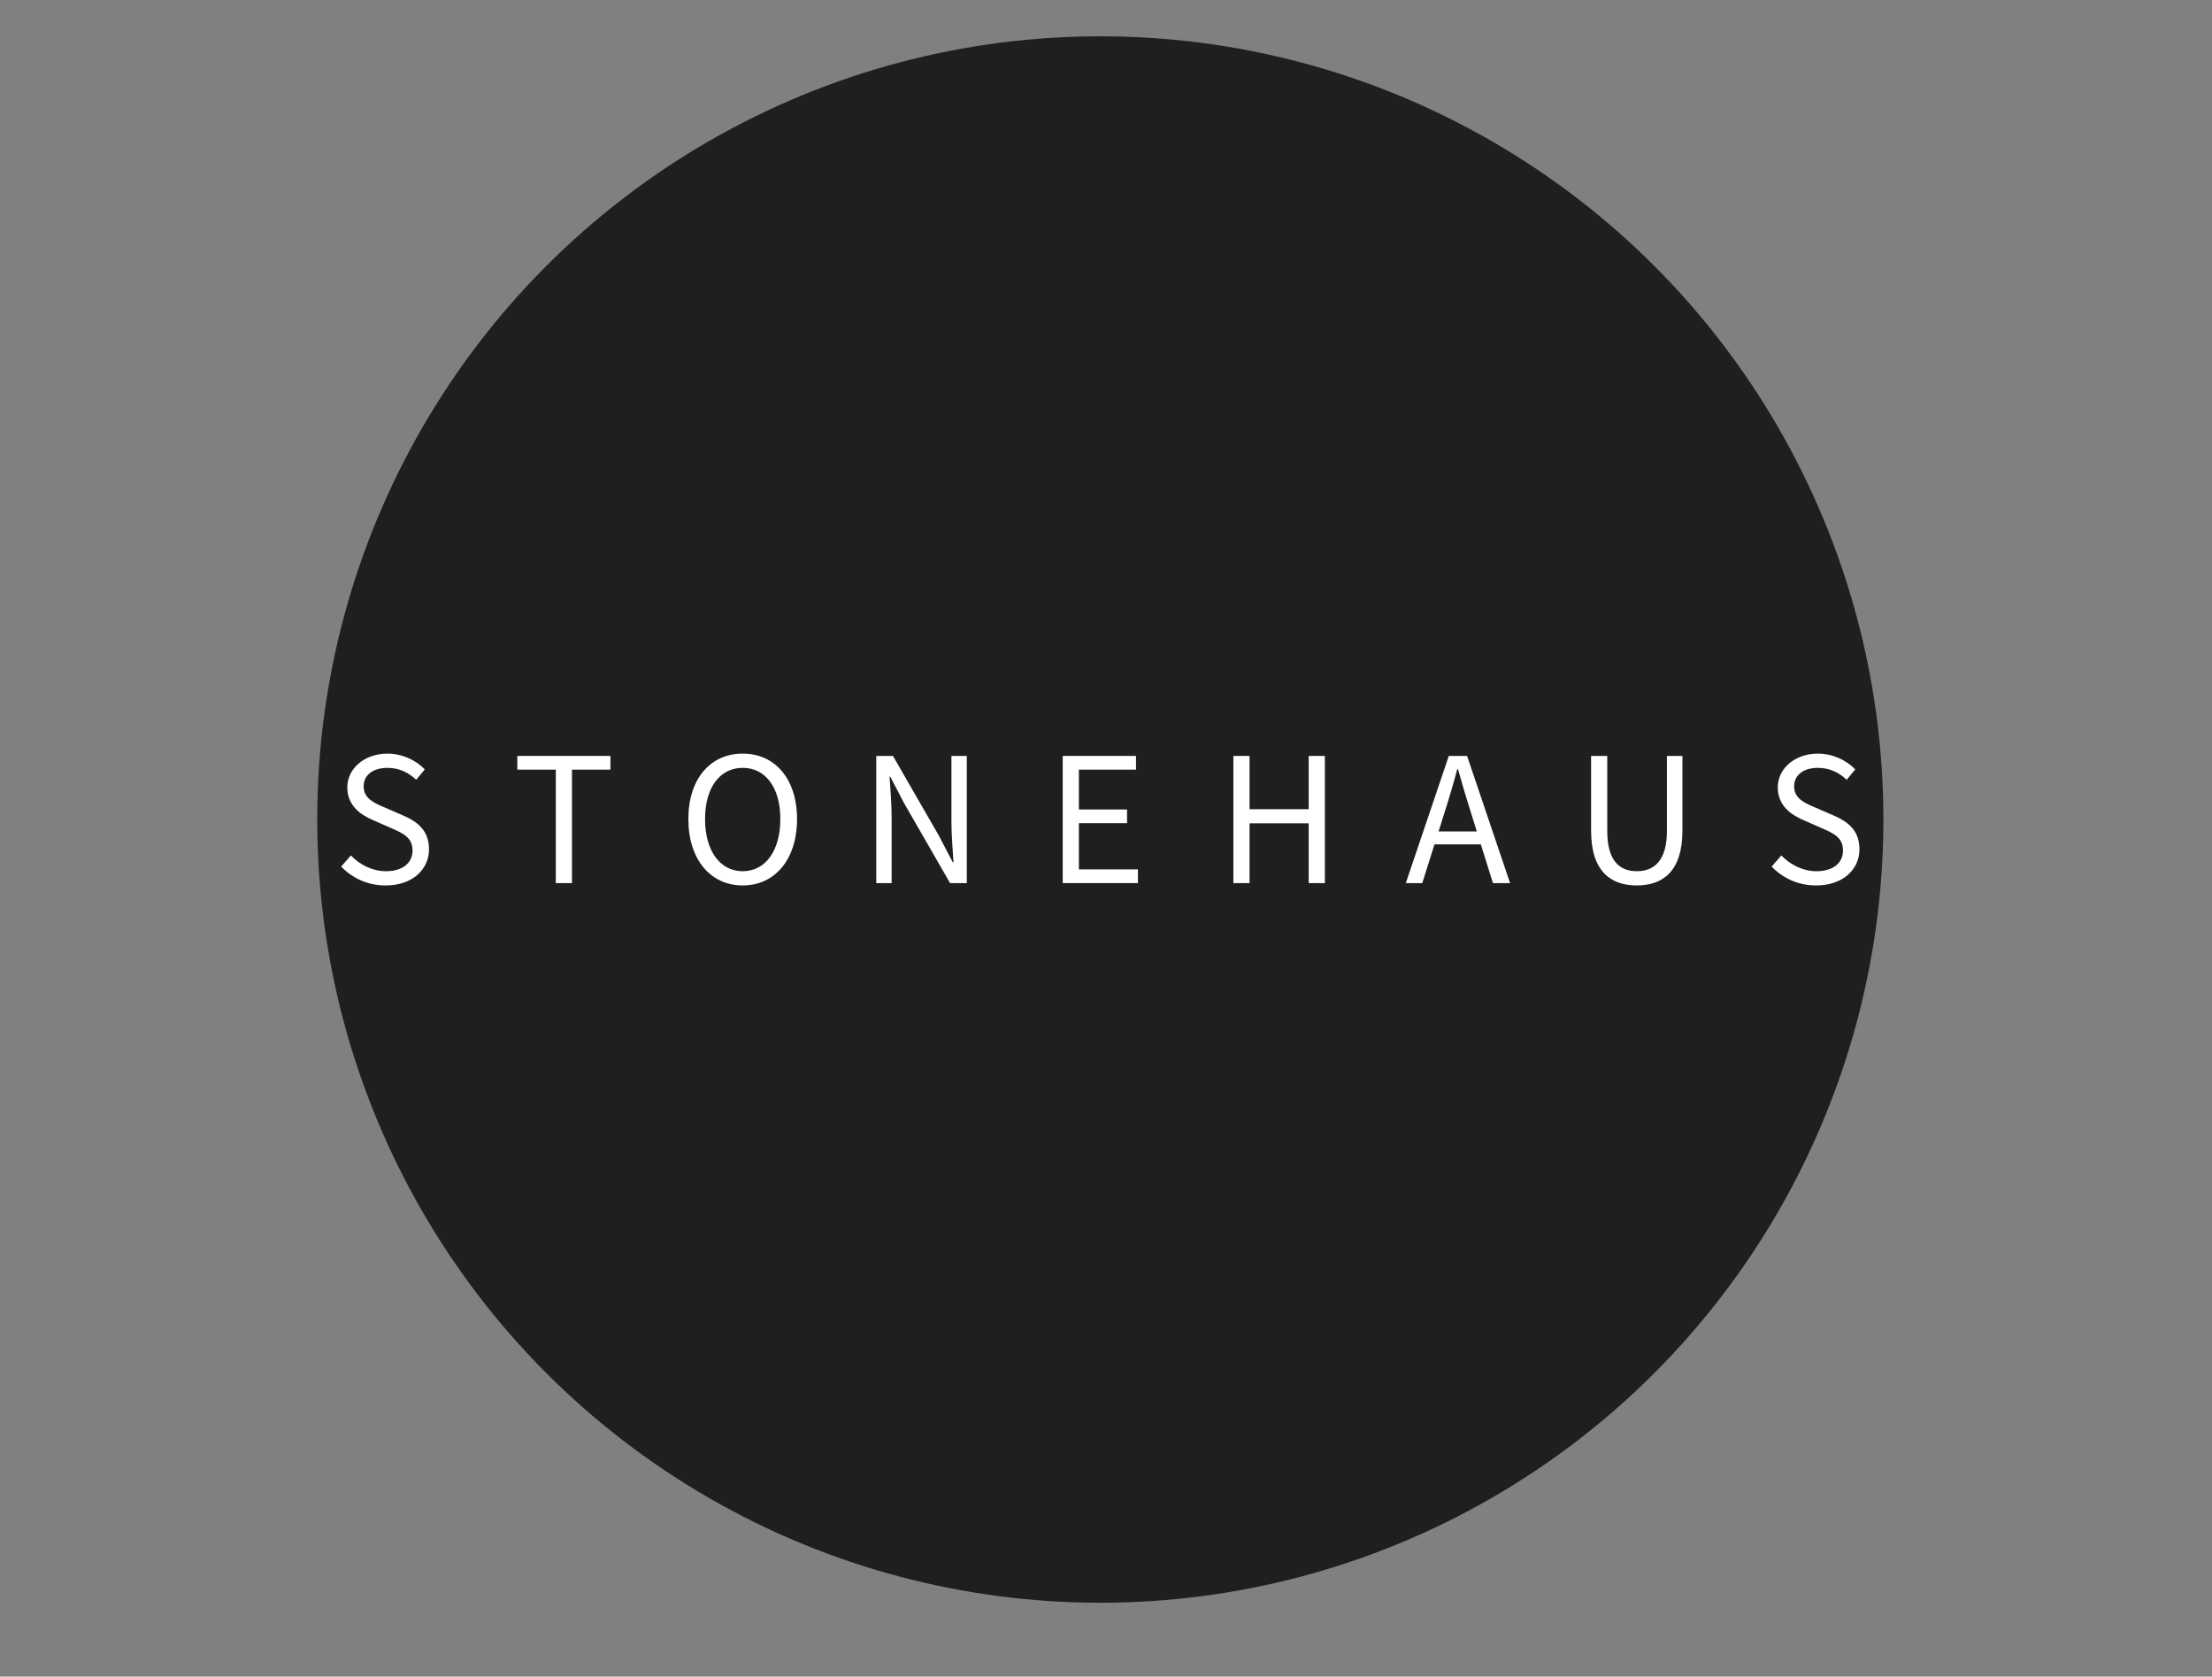<?xml version="1.0" encoding="UTF-8"?>
<svg xmlns="http://www.w3.org/2000/svg" version="1.1" viewBox="0 0 1280 970">
  <rect x="0" y="0" width="1280" height="970" fill="#808080" stroke="none"/>
  <defs>
    <style>
      .cls-1 {
        fill: #1d1f20;
      }

      .cls-1, .cls-2 {
        stroke-width: 0px;
      }

      .cls-2 {
        fill: #fff;
      }
    </style>
  </defs>
  <!-- Generator: Adobe Illustrator 28.6.0, SVG Export Plug-In . SVG Version: 1.0.2 Build 62)  -->
  <g>
    <g id="Capa_1">
      <circle class="cls-1" cx="636.71" cy="474.14" r="453.14"/>
      <path class="cls-2" d="M197.43,501.36l5.6-6.43c5.3,5.49,12.65,9.12,20.3,9.12,9.66,0,15.39-4.81,15.39-11.96,0-7.51-5.33-9.91-12.28-12.94l-10.57-4.66c-6.85-2.93-14.9-8.12-14.9-18.94s9.79-19.53,23.17-19.53c8.72,0,16.49,3.78,21.66,9.12l-4.96,6.01c-4.51-4.25-9.9-6.9-16.7-6.9-8.25,0-13.72,4.16-13.72,10.74,0,7.09,6.42,9.74,12.18,12.18l10.48,4.54c8.51,3.66,15.16,8.73,15.16,19.67,0,11.62-9.6,20.91-25.07,20.91-10.33,0-19.31-4.21-25.74-10.92Z"/>
      <path class="cls-2" d="M321.62,445.28h-22.26v-7.93h53.88v7.93h-22.26v65.65h-9.36v-65.65Z"/>
      <path class="cls-2" d="M398.33,473.88c0-23.57,12.97-37.87,31.44-37.87s31.44,14.35,31.44,37.87-12.97,38.4-31.44,38.4-31.44-14.83-31.44-38.4ZM451.55,473.88c0-18.33-8.64-29.64-21.78-29.64s-21.78,11.31-21.78,29.64,8.64,30.17,21.78,30.17,21.78-11.84,21.78-30.17Z"/>
      <path class="cls-2" d="M507.05,437.35h9.67l26.64,46.26,7.94,15.23h.45c-.47-7.42-1.19-15.71-1.19-23.41v-38.08h8.88v73.58h-9.67l-26.63-46.3-7.94-15.2h-.45c.48,7.45,1.2,15.29,1.2,22.99v38.51h-8.89v-73.58Z"/>
      <path class="cls-2" d="M614.95,437.35h42.41v7.93h-33.04v23.05h27.87v7.92h-27.87v26.75h34.16v7.92h-43.53v-73.58Z"/>
      <path class="cls-2" d="M713.71,437.35h9.36v30.82h34.22v-30.82h9.36v73.58h-9.36v-34.59h-34.22v34.59h-9.36v-73.58Z"/>
      <path class="cls-2" d="M838.38,437.35h10.56l24.89,73.58h-9.92l-12.83-41.1c-2.64-8.22-5.01-16.3-7.37-24.79h-.45c-2.28,8.53-4.64,16.57-7.28,24.79l-12.97,41.1h-9.53l24.89-73.58ZM826.57,481.05h33.88v7.47h-33.88v-7.47Z"/>
      <path class="cls-2" d="M920.7,480.55v-43.2h9.36v43.45c0,17.68,7.47,23.24,17.08,23.24s17.44-5.56,17.44-23.24v-43.45h8.98v43.2c0,23.61-11.4,31.73-26.42,31.73s-26.44-8.11-26.44-31.73Z"/>
      <path class="cls-2" d="M1025.19,501.36l5.6-6.43c5.3,5.49,12.65,9.12,20.3,9.12,9.66,0,15.39-4.81,15.39-11.96,0-7.51-5.33-9.91-12.28-12.94l-10.57-4.66c-6.85-2.93-14.9-8.12-14.9-18.94s9.79-19.53,23.17-19.53c8.72,0,16.49,3.78,21.66,9.12l-4.96,6.01c-4.51-4.25-9.9-6.9-16.7-6.9-8.25,0-13.72,4.16-13.72,10.74,0,7.09,6.42,9.74,12.18,12.18l10.48,4.54c8.51,3.66,15.16,8.73,15.16,19.67,0,11.62-9.6,20.91-25.07,20.91-10.33,0-19.31-4.21-25.74-10.92Z"/>
    </g>
  </g>
</svg>